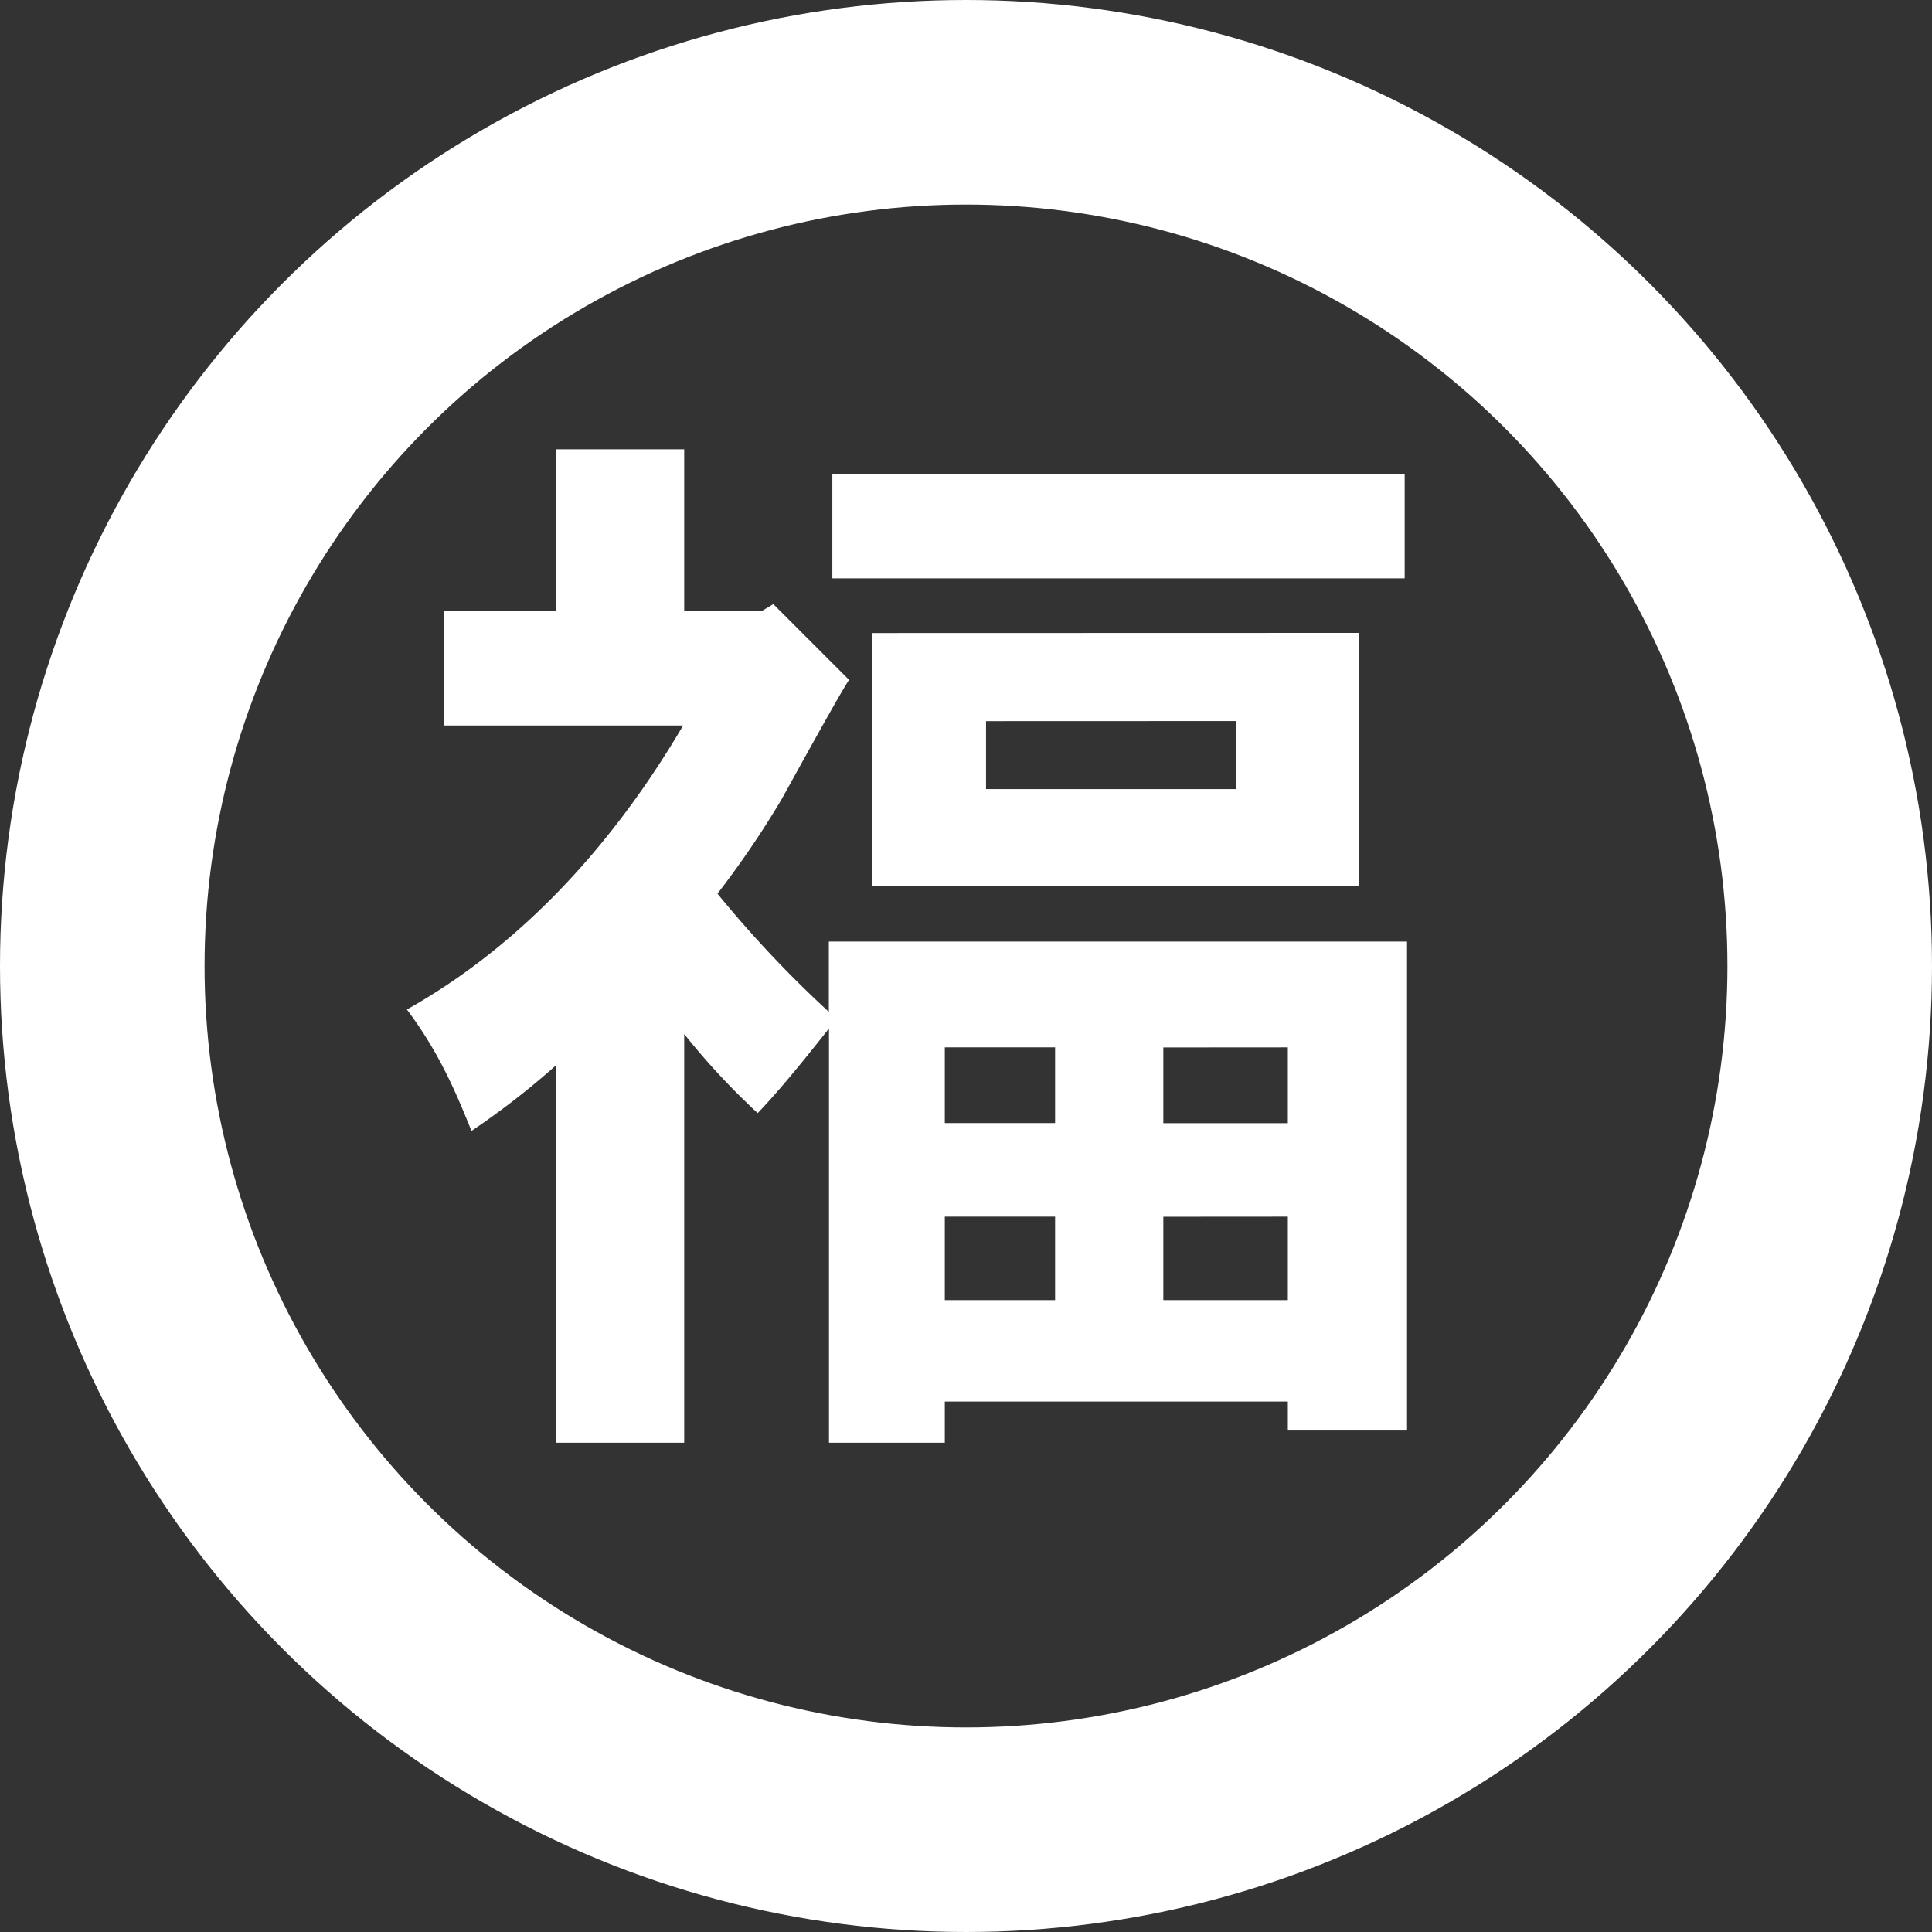 <svg xmlns="http://www.w3.org/2000/svg" viewBox="0 0 425 425"><rect x="0" y="0" width="425" height="425" fill="#333333" stroke="none"/><defs><style>.cls-1{fill:#fff;}.cls-2{fill:none;stroke:#fff;stroke-miterlimit:10;stroke-width:45px;}</style></defs><title>logo_02</title><g id="Layer_2" data-name="Layer 2"><g id="レイヤー_1" data-name="レイヤー 1"><path class="cls-1" d="M186.77,149.55c-2.69,4.17-12.74,22.54-14.94,26.46a206.66,206.66,0,0,1-14,20.58,250,250,0,0,0,24.5,26V207.13H309.52V314.68H283.3v-6.37H207.84v9.06H182.36V226.24c-6.37,8.08-11.27,14-15.68,18.62a156,156,0,0,1-16.17-17.4v89.91H122.34V234.32a175,175,0,0,1-18.62,14.46c-3.18-7.84-6.86-16.91-14.21-26.71,25.72-14.45,45.81-37,60.76-62.47H97.59V134.36h24.75V98.84h28.17v35.52h17.15l2.45-1.47ZM309,104.23v23H183.1v-23Zm-10,35v55.62H191.92V139.26ZM207.84,230.4v16.66H232.1V230.4Zm0,37.24V286H232.1V267.64Zm9.07-109v14.94H272V158.62Zm39,71.78v16.66H283.3V230.4Zm0,37.24V286H283.3V267.64Z"/><circle class="cls-2" cx="212.5" cy="212.5" r="190"/></g></g></svg>